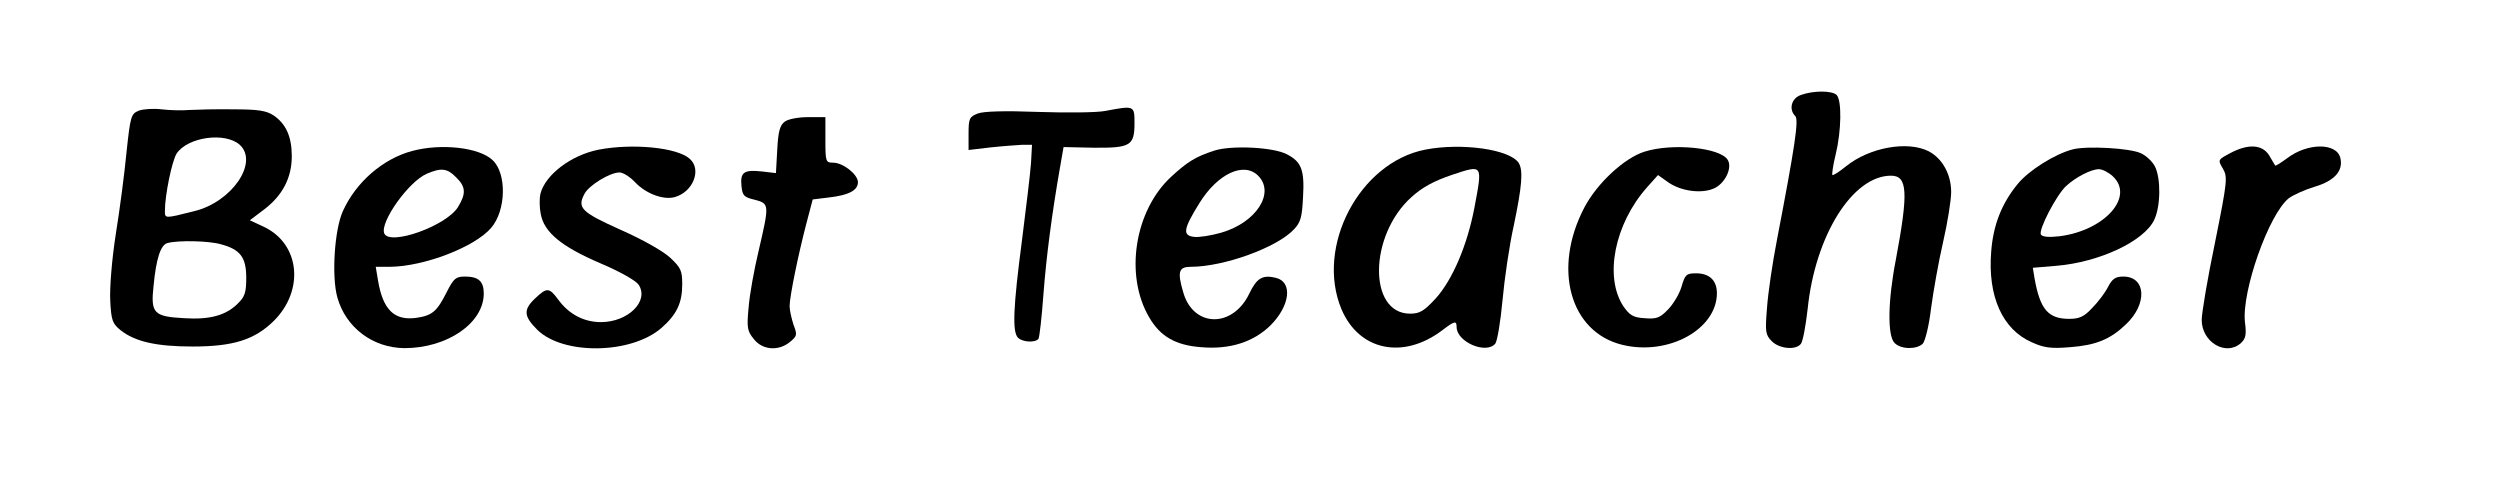 <?xml version="1.0" encoding="UTF-8" standalone="yes"?>
<svg version="1.0" xmlns="http://www.w3.org/2000/svg" width="575pt" height="113pt" viewBox="0 0 767 151" preserveAspectRatio="xMidYMid meet">
  <g transform="translate(0,151) scale(0.1,-0.1)" fill="#000000" stroke="none">
    <path d="M5528 1218 c-29 -10 -38 -44 -17 -65 11 -11 -1 -92 -56 -378 -14 -71
-28 -167 -31 -211 -6 -74 -5 -83 15 -103 23 -23 73 -28 89 -8 6 7 15 55 21
108 23 225 138 409 256 409 51 0 54 -50 15 -258 -25 -128 -26 -234 -4 -256 19
-20 68 -21 87 -2 7 8 19 55 25 107 7 52 23 144 37 204 14 61 25 130 25 155 0
54 -27 103 -69 125 -65 33 -182 12 -254 -46 -21 -17 -40 -29 -42 -27 -2 2 2
31 10 63 18 74 19 167 3 183 -14 14 -72 14 -110 0z"/>
    <path d="M420 1170 c-24 -10 -26 -16 -38 -128 -6 -64 -21 -178 -33 -252 -12
-77 -19 -164 -17 -204 3 -61 7 -71 32 -91 44 -35 110 -50 221 -50 126 0 191
21 250 79 94 94 80 235 -29 288 l-45 21 45 34 c56 43 84 97 84 163 0 60 -18
100 -57 126 -22 14 -47 18 -123 18 -52 1 -113 -1 -135 -2 -22 -2 -60 -1 -85 2
-25 3 -56 1 -70 -4z m310 -105 c59 -54 -24 -176 -140 -204 -91 -23 -90 -23
-90 1 0 49 22 154 36 176 34 51 149 67 194 27z m-57 -306 c59 -16 77 -40 77
-103 0 -44 -4 -58 -26 -79 -36 -36 -85 -50 -164 -45 -94 5 -104 15 -95 98 8
85 22 128 43 133 33 9 128 7 165 -4z"/>
    <path d="M3390 1169 c-25 -5 -117 -6 -205 -3 -104 4 -170 2 -187 -5 -25 -10
-28 -15 -28 -61 l0 -51 68 8 c37 4 81 7 97 8 l30 0 -3 -55 c-2 -30 -15 -138
-28 -240 -27 -206 -30 -280 -12 -298 14 -14 54 -16 63 -3 3 5 10 66 15 135 9
118 26 248 51 391 l11 63 92 -2 c113 -1 126 6 126 75 0 55 0 55 -90 38z"/>
    <path d="M2405 1136 c-15 -11 -20 -30 -23 -86 l-4 -72 -43 5 c-55 6 -67 -2
-63 -44 3 -30 7 -35 41 -43 45 -12 45 -14 12 -156 -14 -58 -28 -136 -31 -175
-6 -62 -4 -73 16 -97 26 -34 76 -38 111 -9 22 18 23 22 11 53 -6 19 -12 44
-12 57 0 29 26 156 51 252 l20 76 49 6 c62 7 90 22 90 47 0 24 -46 60 -76 60
-23 0 -24 3 -24 70 l0 70 -53 0 c-30 0 -62 -6 -72 -14z"/>
    <path d="M1260 1046 c-90 -24 -173 -96 -213 -185 -26 -57 -35 -201 -17 -265
26 -93 109 -155 206 -156 132 0 244 77 244 168 0 37 -16 52 -57 52 -29 0 -35
-5 -57 -48 -30 -60 -45 -72 -94 -79 -67 -9 -102 25 -117 115 l-7 42 44 0 c105
1 261 61 311 120 46 54 48 167 4 208 -41 39 -158 52 -247 28z m135 -81 c30
-29 31 -50 6 -91 -35 -58 -211 -121 -227 -81 -13 35 75 159 131 183 44 19 63
17 90 -11z"/>
    <path d="M1833 1050 c-85 -17 -164 -77 -179 -136 -3 -13 -3 -41 1 -61 10 -57
64 -101 183 -152 61 -26 109 -53 118 -66 33 -50 -32 -115 -116 -115 -52 0 -98
24 -131 69 -28 38 -35 38 -71 4 -37 -35 -35 -55 6 -96 79 -79 289 -76 382 5
47 41 64 77 64 134 0 42 -4 51 -37 82 -23 21 -85 56 -153 86 -120 54 -134 67
-110 111 14 26 78 65 107 65 11 0 32 -13 48 -30 33 -35 86 -55 121 -46 57 15
85 85 47 118 -39 35 -176 48 -280 28z"/>
    <path d="M3725 1047 c-58 -19 -82 -34 -132 -80 -113 -104 -144 -303 -68 -432
34 -59 81 -86 159 -92 89 -8 162 16 214 67 60 60 69 133 17 146 -41 10 -59 0
-82 -48 -51 -107 -172 -105 -203 3 -19 64 -14 79 23 79 101 0 265 59 317 115
21 22 25 38 28 99 5 84 -5 109 -50 132 -42 22 -171 28 -223 11z m135 -77 c53
-53 -6 -144 -113 -175 -31 -9 -69 -15 -84 -13 -36 4 -33 24 16 103 56 91 137
129 181 85z"/>
    <path d="M4373 1050 c-202 -40 -337 -298 -257 -490 54 -128 190 -156 310 -65
38 29 44 30 44 10 0 -46 91 -85 119 -51 6 8 16 67 22 132 6 66 21 170 35 232
25 120 29 168 15 191 -27 42 -175 63 -288 41z m152 -177 c-22 -116 -67 -222
-119 -280 -36 -39 -49 -47 -79 -47 -129 0 -127 240 4 358 34 31 70 50 126 69
94 31 93 33 68 -100z"/>
    <path d="M5048 1044 c-62 -19 -146 -97 -185 -171 -99 -188 -45 -384 117 -423
141 -34 290 48 290 159 0 39 -23 61 -64 61 -30 0 -34 -4 -45 -42 -7 -23 -26
-54 -42 -70 -24 -25 -35 -29 -71 -26 -35 2 -46 9 -65 36 -60 90 -28 253 72
366 l34 38 31 -22 c38 -27 100 -36 139 -20 35 14 60 64 44 89 -23 37 -169 52
-255 25z"/>
    <path d="M6364 1051 c-55 -14 -136 -65 -170 -107 -49 -60 -75 -126 -81 -208
-11 -137 35 -239 125 -278 37 -17 59 -20 118 -15 79 6 123 24 171 70 67 63 62
147 -8 147 -24 0 -34 -7 -47 -32 -9 -18 -31 -47 -49 -65 -24 -26 -39 -33 -70
-33 -65 0 -90 29 -107 126 l-5 31 72 6 c133 11 270 76 301 141 20 42 21 128 2
165 -8 15 -27 33 -43 40 -34 16 -166 23 -209 12z m123 -83 c67 -63 -25 -166
-163 -184 -34 -4 -54 -2 -58 5 -9 13 47 121 77 149 29 27 77 52 101 52 11 0
30 -10 43 -22z"/>
    <path d="M6847 1039 c-37 -20 -38 -20 -22 -47 15 -26 14 -38 -24 -227 -23
-110 -41 -218 -41 -238 0 -69 75 -113 121 -71 14 13 17 26 12 63 -11 94 73
333 135 382 14 10 49 26 79 35 61 18 89 49 79 89 -12 47 -101 46 -163 -1 -19
-14 -35 -24 -37 -23 -1 2 -10 16 -19 32 -21 33 -64 36 -120 6z"/>
  </g>
</svg>